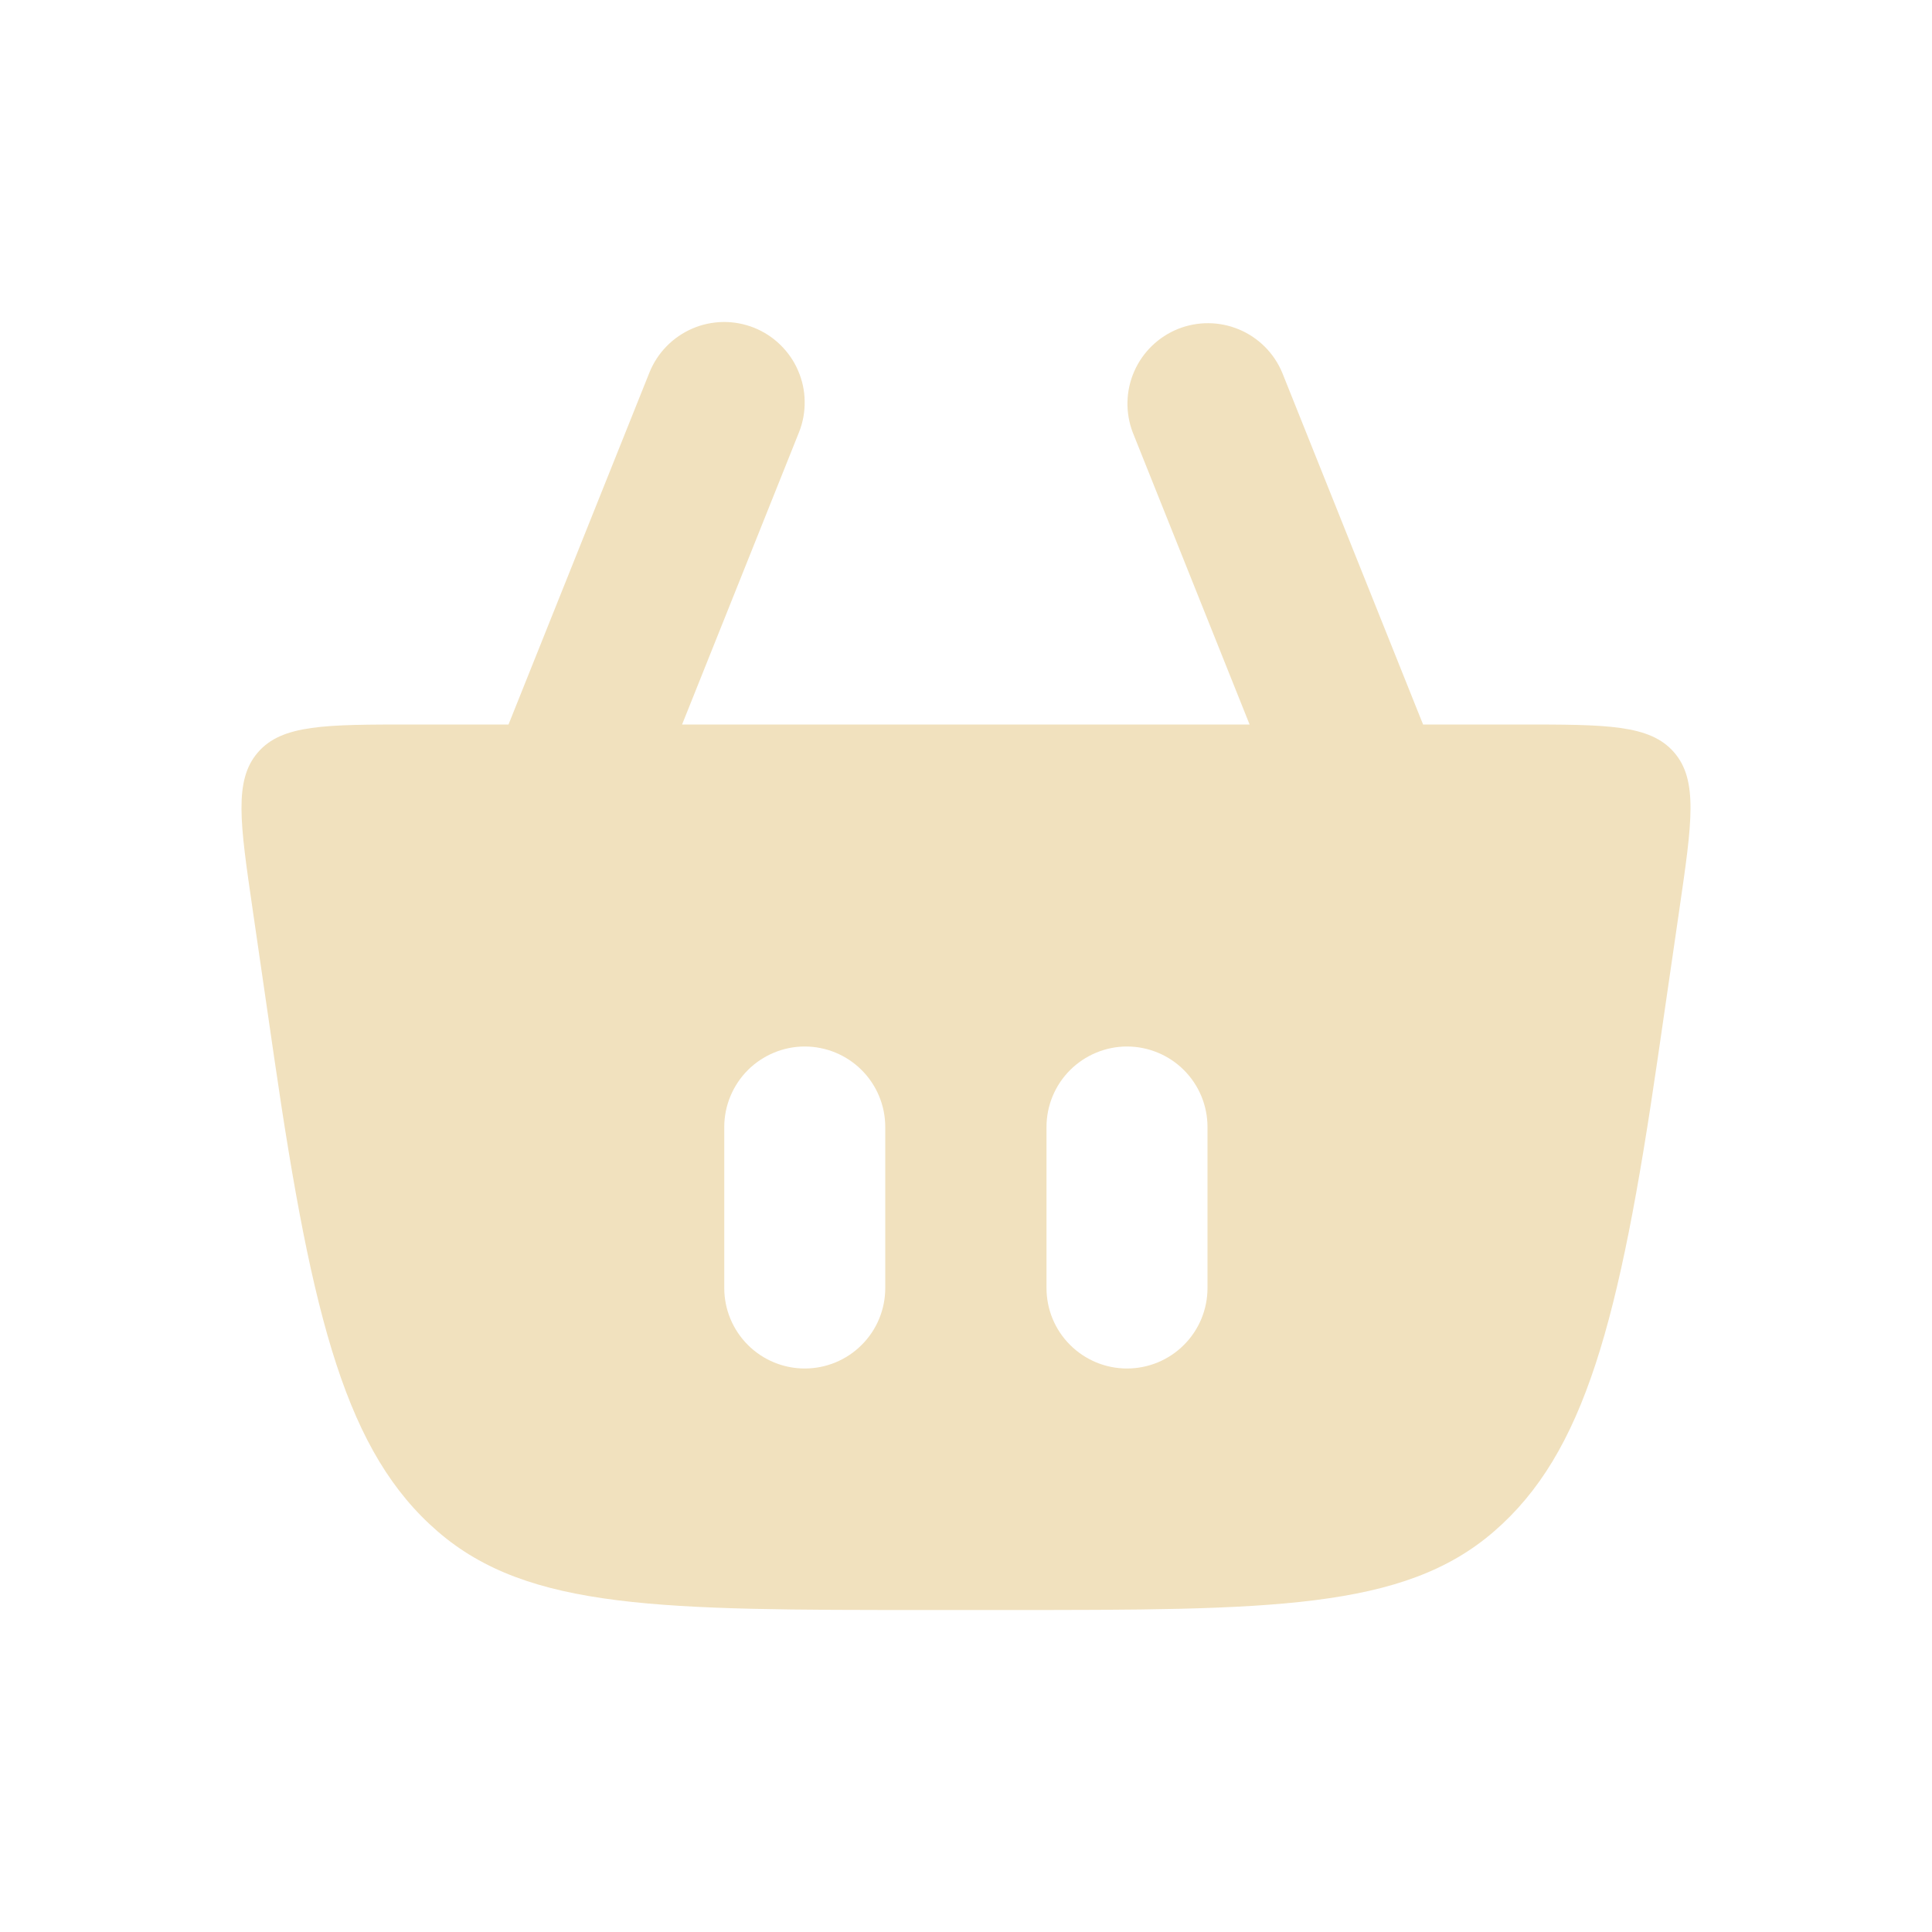 <?xml version="1.0" encoding="UTF-8"?> <svg xmlns="http://www.w3.org/2000/svg" width="24" height="24" viewBox="0 0 24 24" fill="none"><path d="M9.925 5.371C9.974 5.249 9.998 5.119 9.996 4.988C9.995 4.856 9.967 4.726 9.915 4.606C9.864 4.485 9.788 4.376 9.694 4.284C9.6 4.192 9.489 4.12 9.367 4.071C9.245 4.023 9.115 3.998 8.983 4C8.852 4.002 8.722 4.029 8.602 4.081C8.481 4.133 8.372 4.208 8.28 4.302C8.188 4.396 8.116 4.507 8.067 4.629L6.317 9H5.117C4.041 9 3.503 9 3.204 9.346C2.904 9.692 2.982 10.224 3.137 11.288L3.408 13.152C3.883 16.417 4.31 18.05 5.438 19.025C6.566 20 8.216 20 11.518 20H12.478C15.78 20 17.431 20 18.558 19.025C19.686 18.05 20.117 16.417 20.592 13.152L20.863 11.288C21.018 10.224 21.096 9.692 20.796 9.346C20.496 9 19.96 9 18.883 9H17.678L15.928 4.629C15.827 4.387 15.634 4.194 15.393 4.093C15.15 3.991 14.878 3.989 14.634 4.086C14.391 4.184 14.195 4.373 14.09 4.613C13.984 4.854 13.978 5.126 14.071 5.371L15.523 9H8.473L9.925 5.371ZM10.997 14V16C10.997 16.266 10.892 16.52 10.704 16.707C10.517 16.895 10.262 17 9.997 17C9.732 17 9.478 16.895 9.29 16.707C9.103 16.52 8.997 16.266 8.997 16V14C8.997 13.735 9.103 13.481 9.29 13.293C9.478 13.106 9.732 13 9.997 13C10.262 13 10.517 13.106 10.704 13.293C10.892 13.481 10.997 13.735 10.997 14ZM14 13C14.265 13 14.52 13.106 14.707 13.293C14.895 13.481 15 13.735 15 14V16C15 16.266 14.895 16.52 14.707 16.707C14.52 16.895 14.265 17 14 17C13.735 17 13.481 16.895 13.293 16.707C13.105 16.52 13 16.266 13 16V14C13 13.735 13.105 13.481 13.293 13.293C13.481 13.106 13.735 13 14 13Z" fill="#F1E1BE"></path></svg> 